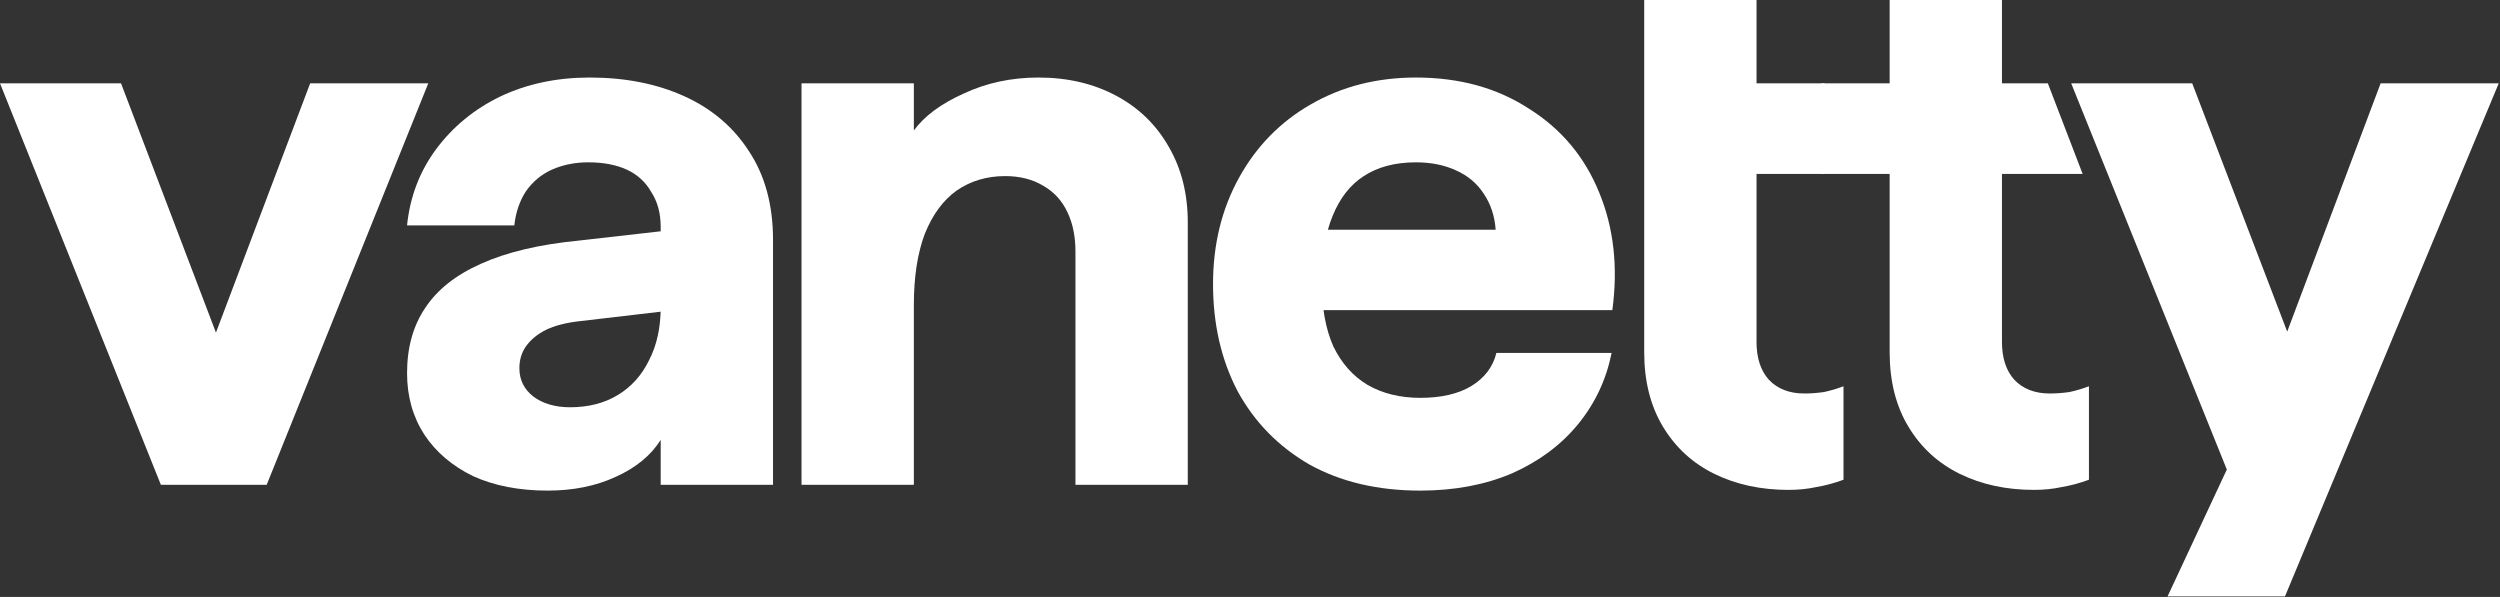 <svg width="1248" height="298" viewBox="0 0 1248 298" fill="none" xmlns="http://www.w3.org/2000/svg">
<rect x="0" y="0" width="1248" height="298" fill="#333333" stroke="none"/>
<path d="M1133.42 187.749L1188.41 41.599H1247.37L1140.66 297.723H1082.05L1133.42 187.749ZM1033.94 41.599H1094.35L1146.81 178.705L1121.12 257.93L1033.94 41.599Z" fill="white"/>
<path d="M1015.3 244.548C1001.56 244.548 989.255 241.896 978.403 236.59C967.55 231.284 958.988 223.446 952.718 213.075C946.447 202.705 943.312 190.285 943.312 175.814V0H999.385V170.75C999.385 178.708 1001.43 184.979 1005.53 189.561C1009.88 194.143 1015.78 196.435 1023.26 196.435C1026.4 196.435 1029.65 196.193 1033.03 195.711C1036.4 194.988 1039.66 194.023 1042.8 192.817V239.484C1038.21 241.172 1033.75 242.378 1029.41 243.101C1025.07 244.066 1020.37 244.548 1015.3 244.548ZM909.243 41.602H1022.29L1039.65 86.822H909.243V41.602Z" fill="white"/>
<path d="M876.862 41.602H910.868V86.822H876.862V170.75C876.862 178.709 878.913 184.979 883.013 189.562C887.354 194.144 893.262 196.435 900.738 196.435C903.873 196.435 907.13 196.193 910.506 195.711C913.882 194.987 917.138 194.023 920.273 192.817V239.483C915.691 241.172 911.23 242.378 906.889 243.102C902.548 244.066 897.845 244.549 892.78 244.549C879.034 244.549 866.734 241.896 855.881 236.59C845.028 231.284 836.466 223.446 830.195 213.075C823.925 202.705 820.79 190.285 820.79 175.814V0H876.862V41.602Z" fill="white"/>
<path d="M709.013 244.908C687.789 244.908 669.34 240.567 653.664 231.885C638.229 222.961 626.291 210.782 617.85 195.347C609.65 179.671 605.55 161.824 605.55 141.807C605.55 122.031 609.891 104.305 618.573 88.629C627.255 72.953 639.193 60.773 654.387 52.091C669.822 43.168 687.307 38.706 706.842 38.706C728.548 38.706 747.359 43.891 763.276 54.262C779.435 64.391 791.132 78.379 798.367 96.226C805.602 113.831 807.773 133.366 804.879 154.83H637.746V114.675H746.635C746.153 107.922 744.224 102.014 740.847 96.949C737.471 91.643 732.768 87.664 726.739 85.011C720.951 82.358 714.318 81.032 706.842 81.032C696.472 81.032 687.789 83.323 680.795 87.905C674.043 92.246 668.857 98.879 665.24 107.802C661.622 116.484 659.814 127.457 659.814 140.722C659.814 153.504 661.743 164.236 665.602 172.918C669.702 181.359 675.369 187.75 682.604 192.091C690.081 196.433 698.883 198.603 709.013 198.603C719.383 198.603 727.824 196.674 734.336 192.815C741.089 188.715 745.309 183.168 746.997 176.174H804.517C801.864 189.439 796.317 201.256 787.876 211.626C779.435 221.997 768.462 230.197 754.956 236.226C741.45 242.014 726.136 244.908 709.013 244.908Z" fill="white"/>
<path d="M400.121 41.6H456.194V65.114C461.499 57.879 469.82 51.729 481.155 46.665C492.49 41.359 504.91 38.706 518.416 38.706C532.886 38.706 545.789 41.721 557.124 47.75C568.459 53.779 577.262 62.341 583.532 73.435C589.803 84.288 592.938 96.829 592.938 111.058V242.014H536.866V125.528C536.866 118.052 535.539 111.54 532.886 105.993C530.233 100.205 526.133 95.743 520.587 92.608C515.281 89.473 509.01 87.905 501.775 87.905C492.611 87.905 484.531 90.317 477.537 95.14C470.784 99.964 465.479 107.199 461.62 116.846C458.002 126.493 456.194 138.31 456.194 152.298V242.014H400.121V41.6Z" fill="white"/>
<path d="M273.384 244.908C259.155 244.908 246.735 242.496 236.123 237.673C225.753 232.608 217.673 225.735 211.885 217.053C206.097 208.129 203.203 197.88 203.203 186.303C203.203 173.521 206.218 162.668 212.247 153.745C218.276 144.581 227.562 137.225 240.102 131.678C252.885 125.89 269.164 122.031 288.94 120.102L329.818 115.46L330.148 155.554L290.025 160.257C283.031 160.98 277.243 162.427 272.661 164.598C268.32 166.768 264.943 169.542 262.531 172.918C260.361 176.054 259.276 179.671 259.276 183.771C259.276 189.559 261.567 194.262 266.149 197.88C270.972 201.497 277.122 203.306 284.599 203.306C293.763 203.306 301.722 201.256 308.475 197.156C315.228 193.056 320.413 187.268 324.03 179.792C327.889 172.315 329.818 163.513 329.818 153.383V113.228C329.818 106.475 328.251 100.687 325.116 95.864C322.222 90.799 318.122 87.061 312.816 84.649C307.51 82.238 301.119 81.032 293.643 81.032C287.131 81.032 281.102 82.238 275.555 84.649C270.249 87.061 265.908 90.679 262.531 95.502C259.396 100.326 257.467 105.993 256.743 112.505H203.203C204.65 98.275 209.474 85.614 217.673 74.52C226.114 63.185 236.847 54.382 249.87 48.112C263.134 41.841 277.966 38.706 294.366 38.706C312.213 38.706 328.01 41.841 341.756 48.112C355.503 54.382 366.235 63.547 373.953 75.605C381.912 87.664 385.891 102.375 385.891 119.74V242.014H329.818V219.585C324.995 227.303 317.519 233.452 307.389 238.035C297.501 242.617 286.166 244.908 273.384 244.908Z" fill="white"/>
<path d="M0 41.599H60.414L107.804 166.043L154.832 41.599H213.799L133.127 242.013H80.31L0 41.599Z" fill="white"/>
</svg>

